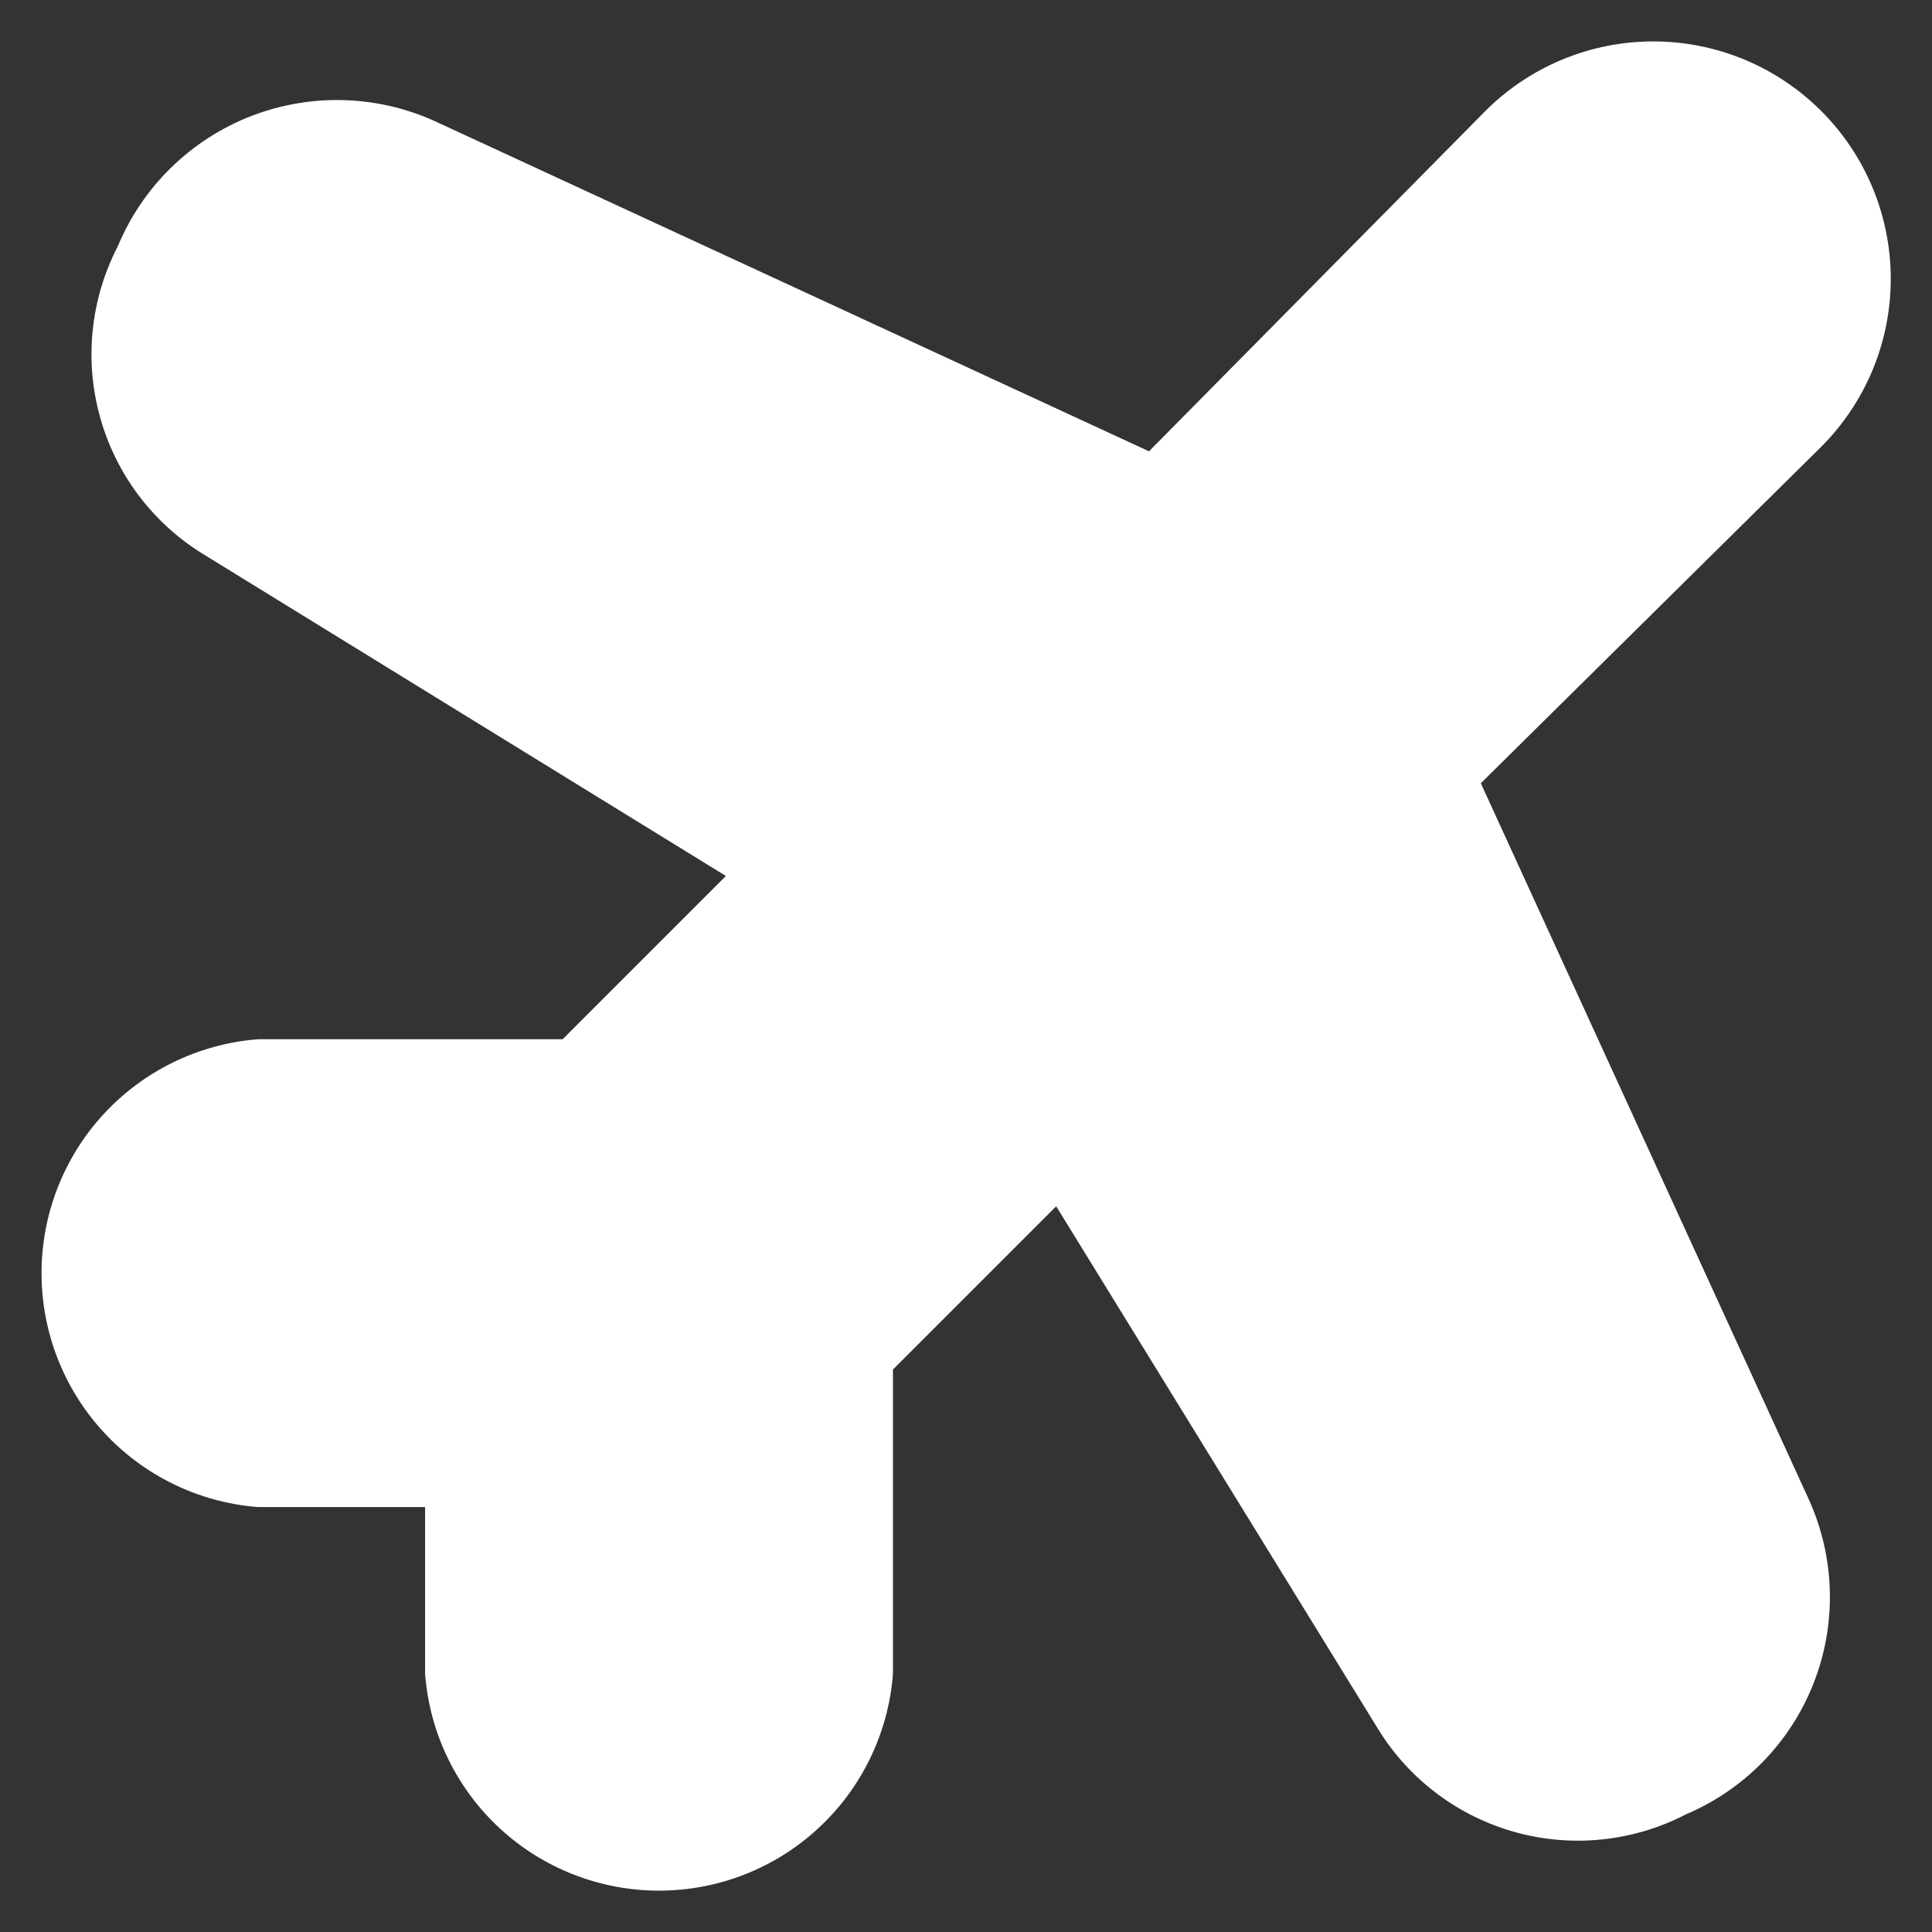 <svg width="32" height="32" viewBox="0 0 32 32" fill="none" xmlns="http://www.w3.org/2000/svg">
<rect x="0" y="0" width="32" height="32" fill="#333333" stroke="none"/>
<g clip-path="url(#clip0_6640_8139)">
<path fill-rule="evenodd" clip-rule="evenodd" d="M27.384 0.686C26.341 0.686 25.34 1.1 24.603 1.838L24.601 1.84L19.031 7.475L7.285 2.045C6.802 1.813 6.277 1.682 5.742 1.66C5.206 1.638 4.67 1.726 4.169 1.919C3.668 2.112 3.212 2.406 2.828 2.782C2.452 3.151 2.153 3.593 1.951 4.08C1.503 4.945 1.395 5.948 1.652 6.889C1.91 7.839 2.52 8.656 3.358 9.173L12.023 14.509L9.319 17.213H4.298C4.282 17.213 4.267 17.214 4.251 17.215C3.279 17.296 2.374 17.739 1.714 18.456C1.054 19.173 0.688 20.113 0.688 21.087C0.688 22.062 1.054 23.001 1.714 23.718C2.374 24.436 3.279 24.879 4.251 24.96C4.267 24.961 4.282 24.962 4.298 24.962H7.041V27.705C7.041 27.72 7.042 27.736 7.043 27.752C7.124 28.723 7.567 29.629 8.284 30.289C9.001 30.949 9.941 31.315 10.915 31.315C11.89 31.315 12.829 30.949 13.546 30.289C14.264 29.629 14.707 28.723 14.788 27.752C14.789 27.736 14.79 27.72 14.79 27.705V22.684L17.494 19.98L22.829 28.644C23.346 29.482 24.164 30.092 25.114 30.351C26.055 30.607 27.059 30.5 27.925 30.051C28.398 29.85 28.828 29.558 29.189 29.191C29.556 28.817 29.844 28.374 30.036 27.887C30.228 27.4 30.321 26.879 30.308 26.356C30.295 25.833 30.177 25.317 29.962 24.84L29.961 24.838L24.527 12.973L30.163 7.402L30.165 7.4C30.903 6.662 31.317 5.662 31.317 4.619C31.317 3.576 30.903 2.575 30.165 1.838C29.427 1.1 28.427 0.686 27.384 0.686Z" fill="white"/>
</g>
<defs>
<clipPath id="clip0_6640_8139">
<rect width="32" height="32" fill="white"/>
</clipPath>
</defs>
</svg>

